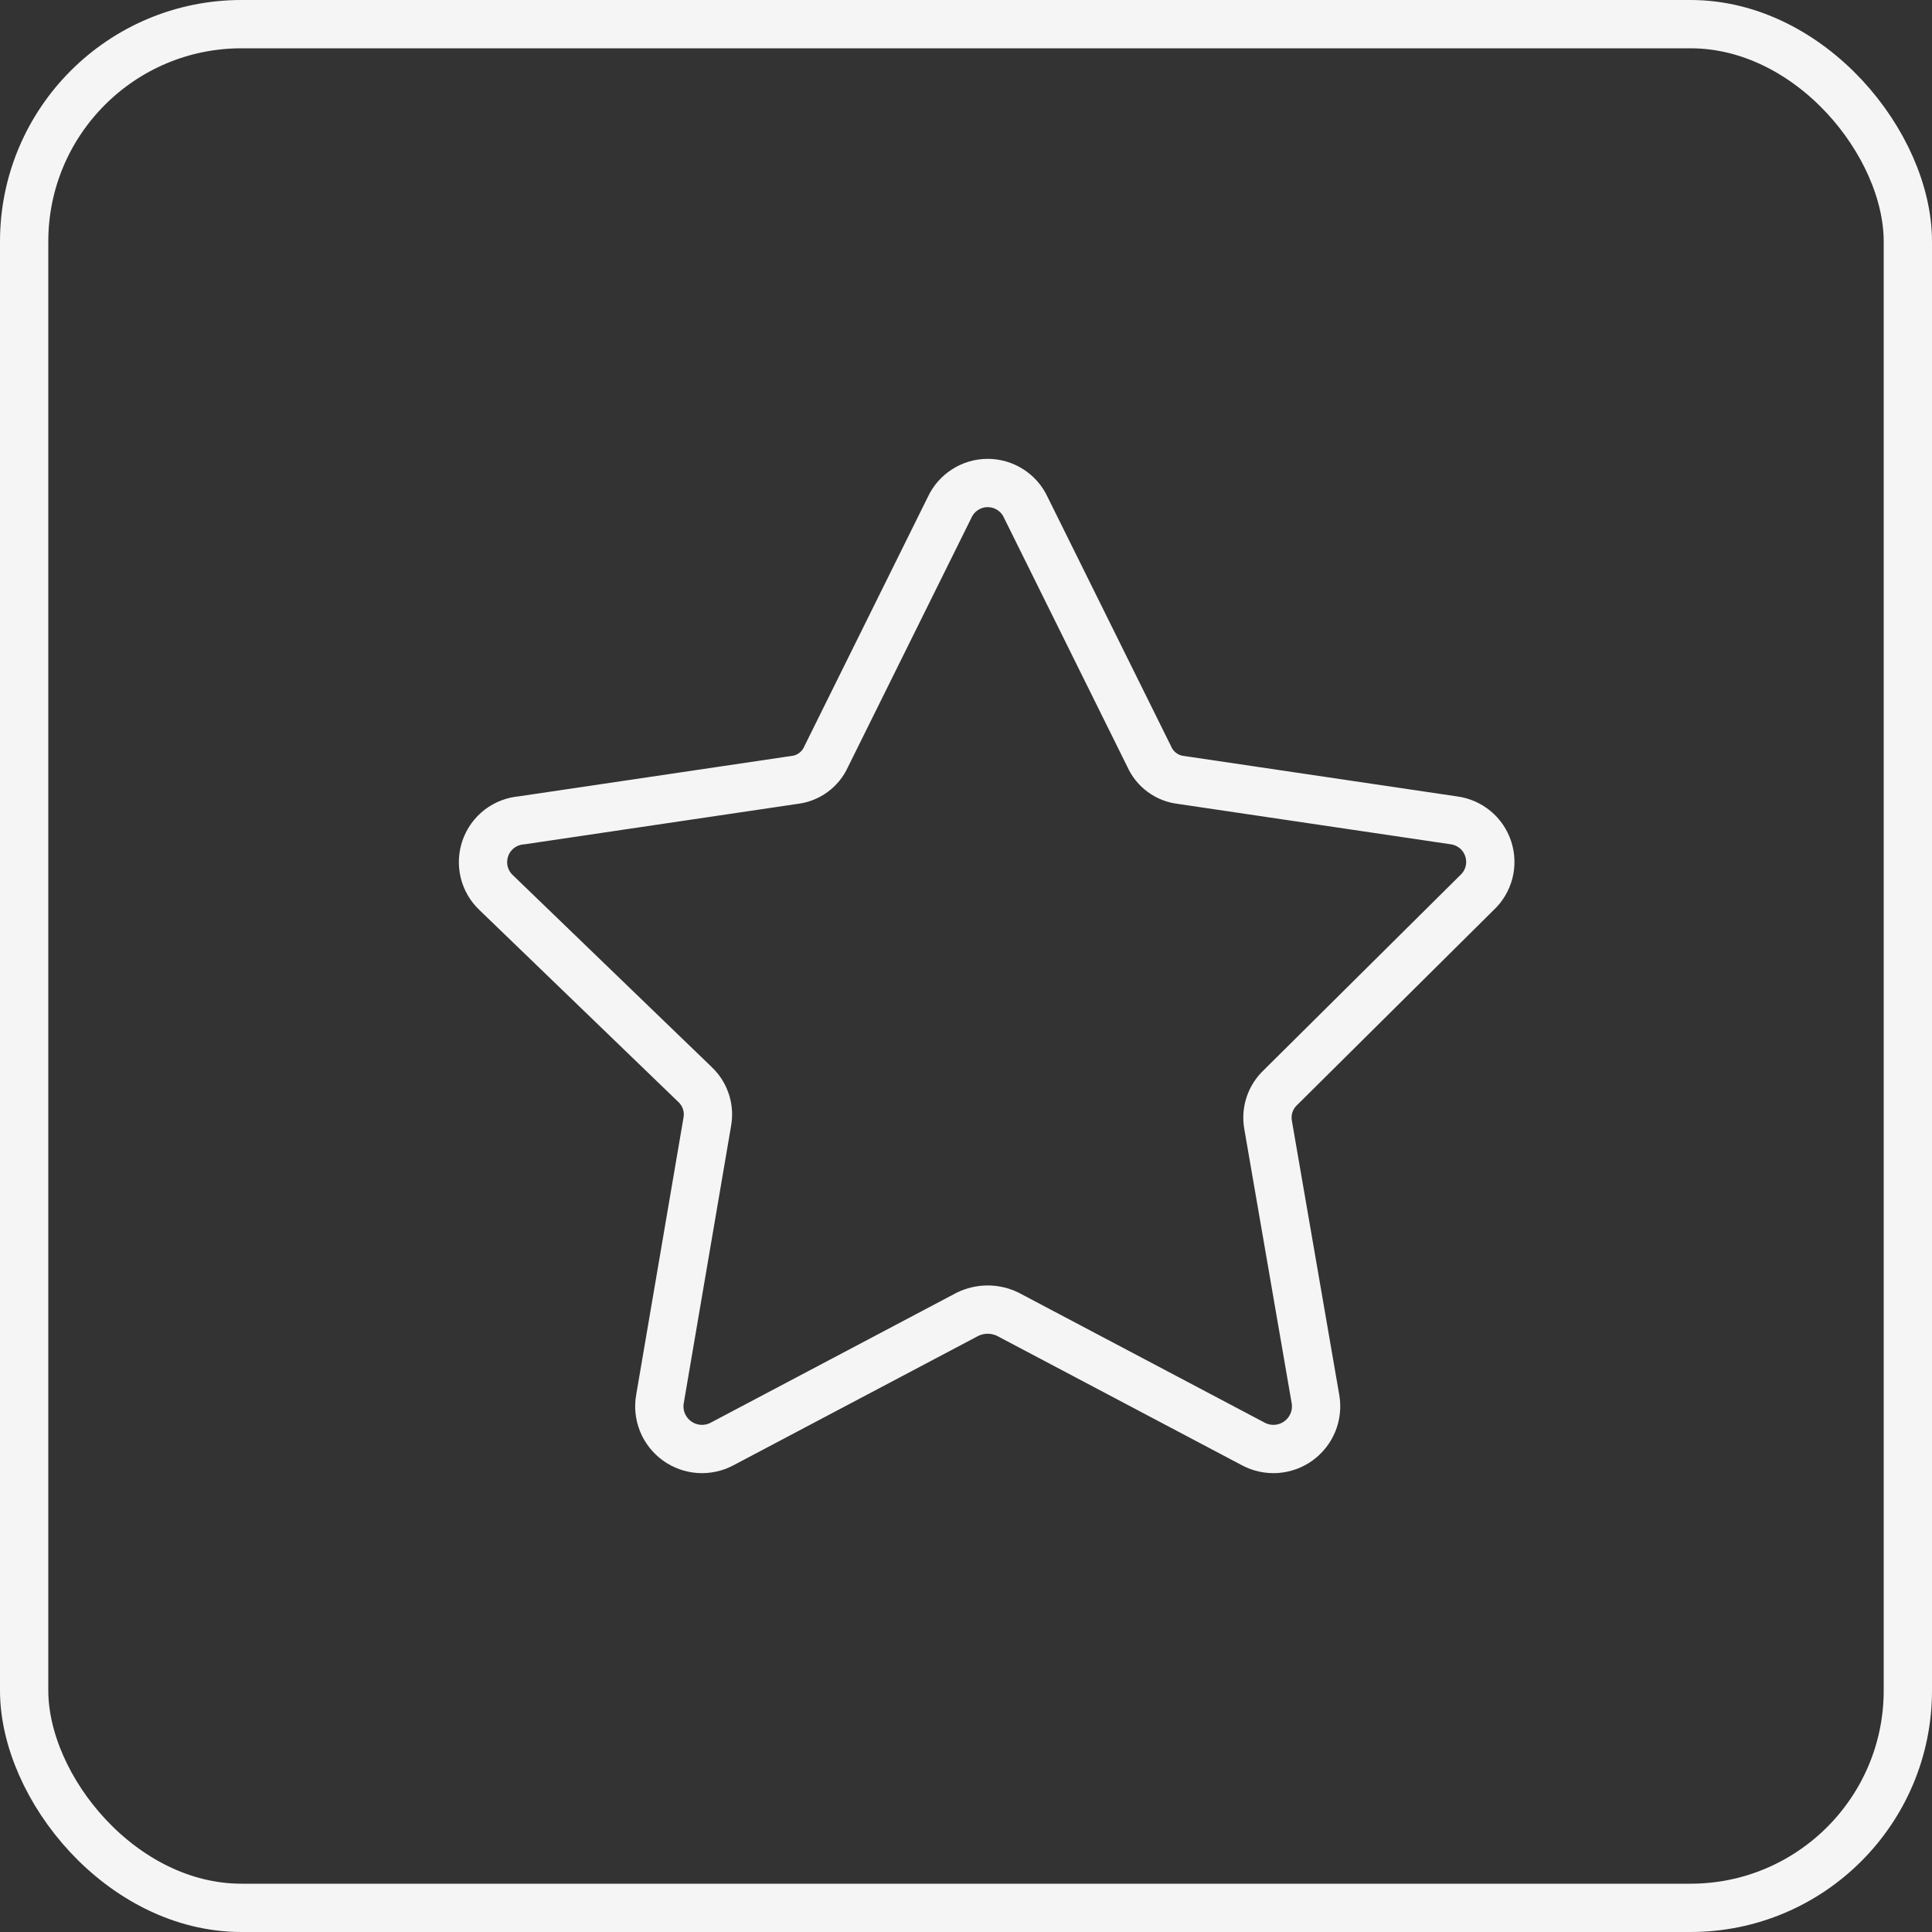 <?xml version="1.0" encoding="UTF-8"?> <svg xmlns="http://www.w3.org/2000/svg" width="40" height="40" viewBox="0 0 40 40" fill="none"><rect x="0" y="0" width="40" height="40" fill="#333333" stroke="none"/> <rect x="0.5" y="0.5" width="39" height="39" rx="4.5" stroke="#F5F5F5"></rect> <path d="M21.237 10.503L23.794 15.665C23.852 15.796 23.944 15.91 24.059 15.994C24.175 16.079 24.311 16.132 24.453 16.148L30.098 16.984C30.261 17.005 30.415 17.072 30.542 17.177C30.669 17.282 30.763 17.422 30.813 17.578C30.864 17.735 30.869 17.903 30.828 18.063C30.786 18.222 30.701 18.367 30.58 18.479L26.512 22.515C26.408 22.613 26.33 22.734 26.285 22.869C26.24 23.004 26.23 23.148 26.254 23.287L27.235 28.964C27.264 29.127 27.246 29.295 27.184 29.448C27.121 29.602 27.017 29.734 26.883 29.832C26.749 29.929 26.59 29.986 26.425 29.998C26.26 30.009 26.095 29.974 25.949 29.896L20.867 27.211C20.737 27.147 20.594 27.114 20.449 27.114C20.305 27.114 20.162 27.147 20.031 27.211L14.95 29.896C14.804 29.974 14.639 30.009 14.473 29.998C14.308 29.986 14.15 29.929 14.016 29.832C13.882 29.734 13.777 29.602 13.715 29.448C13.653 29.295 13.635 29.127 13.664 28.964L14.644 23.223C14.669 23.083 14.659 22.939 14.614 22.805C14.569 22.67 14.491 22.548 14.387 22.451L10.271 18.479C10.149 18.364 10.063 18.215 10.024 18.052C9.985 17.889 9.994 17.718 10.05 17.559C10.106 17.401 10.207 17.262 10.34 17.16C10.474 17.058 10.634 16.997 10.801 16.984L16.445 16.148C16.588 16.132 16.724 16.079 16.839 15.994C16.955 15.91 17.047 15.796 17.105 15.665L19.662 10.503C19.731 10.353 19.842 10.226 19.982 10.137C20.122 10.047 20.284 10 20.449 10C20.615 10 20.777 10.047 20.917 10.137C21.057 10.226 21.168 10.353 21.237 10.503Z" stroke="#F5F5F5" stroke-linecap="round" stroke-linejoin="round"></path> </svg> 